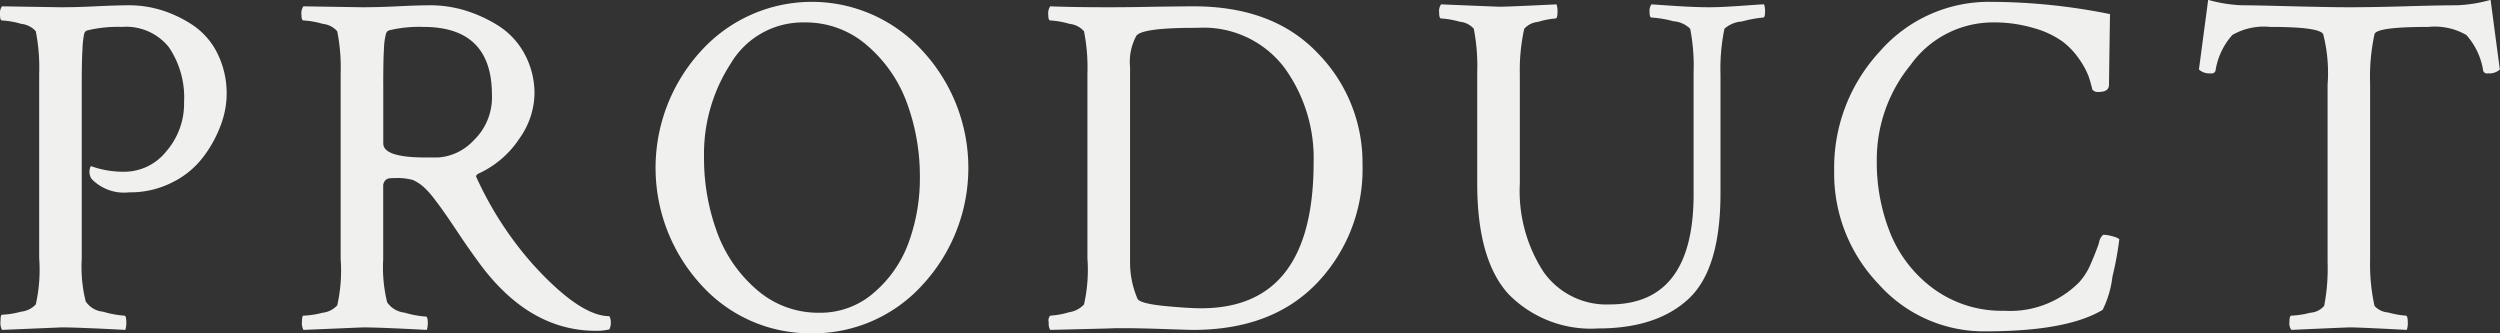 <svg xmlns="http://www.w3.org/2000/svg" width="189.532" height="25.28" viewBox="0 0 189.532 25.28">
  <rect x="0" y="0" width="189.532" height="25.28" fill="#333333" stroke="none"/>
  <defs>
    <style>
      .cls-1 {
        fill: #f0f0ee;
        fill-rule: evenodd;
      }
    </style>
  </defs>
  <path id="text-title-product.svg" class="cls-1" d="M281.052,3155.05a6.576,6.576,0,0,1,1.466.26,1.681,1.681,0,0,1,1.1.56,14.018,14.018,0,0,1,.259,3.19v14.03a11.827,11.827,0,0,1-.259,3.49,1.771,1.771,0,0,1-1.114.55,6.655,6.655,0,0,1-1.447.23q-0.111,0-.111.48a1.187,1.187,0,0,0,.111.67l4.527-.19c0.743,0,2.351.06,4.825,0.19a1.84,1.84,0,0,0,.074-0.56c0-.35-0.05-0.52-0.149-0.52a7.338,7.338,0,0,1-1.614-.3,1.764,1.764,0,0,1-1.317-.78,10.744,10.744,0,0,1-.3-3.22v-13.25q0-1.785.056-2.67a6.579,6.579,0,0,1,.129-1.14,0.337,0.337,0,0,1,.26-0.27,9.814,9.814,0,0,1,2.6-.26,4.147,4.147,0,0,1,3.562,1.54,6.789,6.789,0,0,1,1.151,4.17,5.509,5.509,0,0,1-1.336,3.71,4.074,4.074,0,0,1-3.192,1.56,7.229,7.229,0,0,1-2.486-.41c-0.049-.02-0.087.01-0.111,0.11a0.984,0.984,0,0,0,.111.84,3.408,3.408,0,0,0,2.858,1.02,6.974,6.974,0,0,0,3.276-.76,6.572,6.572,0,0,0,2.334-1.92,9.232,9.232,0,0,0,1.322-2.4,6.807,6.807,0,0,0-.272-5.5,5.517,5.517,0,0,0-1.864-2.11,9.225,9.225,0,0,0-2.352-1.12,8.446,8.446,0,0,0-2.407-.37c-0.718,0-1.584.03-2.6,0.08s-1.893.07-2.635,0.07l-4.453-.07a0.935,0.935,0,0,0-.148.63c0,0.29.049,0.44,0.148,0.44h0Zm22.86,0a6.585,6.585,0,0,1,1.466.26,1.675,1.675,0,0,1,1.094.56,14.048,14.048,0,0,1,.26,3.2v14.08a11.861,11.861,0,0,1-.26,3.5,1.762,1.762,0,0,1-1.113.56,6.529,6.529,0,0,1-1.447.22q-0.111,0-.111.45a1.044,1.044,0,0,0,.111.63l4.527-.19c0.742,0,2.35.06,4.824,0.19a1.546,1.546,0,0,0,.075-0.52c0-.32-0.05-0.49-0.149-0.49a7.318,7.318,0,0,1-1.614-.3,1.822,1.822,0,0,1-1.317-.78,11.064,11.064,0,0,1-.3-3.27v-5.51a0.615,0.615,0,0,1,.148-0.45,0.51,0.51,0,0,1,.3-0.17c0.1-.01.247-0.02,0.445-0.02a4.408,4.408,0,0,1,1.373.15,3.476,3.476,0,0,1,.761.49,6.164,6.164,0,0,1,.817.9q0.463,0.6.816,1.11c0.235,0.33.606,0.88,1.113,1.64s0.959,1.4,1.355,1.94q3.822,5.355,9.017,5.35a4.061,4.061,0,0,0,1-.11,1.094,1.094,0,0,0,.112-0.52,1.012,1.012,0,0,0-.112-0.48q-2.226,0-5.789-3.92a26.413,26.413,0,0,1-4.267-6.56c-0.1-.15-0.025-0.27.222-0.37a7.362,7.362,0,0,0,3.037-2.65,6.014,6.014,0,0,0,1.12-3.28,6.249,6.249,0,0,0-.8-3.19,5.8,5.8,0,0,0-2.03-2.11,10.558,10.558,0,0,0-2.5-1.12,9.157,9.157,0,0,0-2.5-.37c-0.717,0-1.583.03-2.6,0.08s-1.893.07-2.635,0.07l-4.453-.07a0.934,0.934,0,0,0-.149.63c0,0.29.05,0.44,0.149,0.44h0Zm6.049,4.83c0-1.21.018-2.11,0.055-2.69a4.987,4.987,0,0,1,.149-1.12,0.375,0.375,0,0,1,.241-0.27,9.8,9.8,0,0,1,2.6-.26q5.194,0,5.195,5.15a4.514,4.514,0,0,1-1.392,3.46,4.059,4.059,0,0,1-2.69,1.29h-0.928c-2.152,0-3.228-.35-3.228-1.07v-4.49Zm32.483,18.89a11.174,11.174,0,0,0,8.387-3.66,13.06,13.06,0,0,0,0-17.77,11.334,11.334,0,0,0-16.755,0,13.11,13.11,0,0,0,0,17.77A11.115,11.115,0,0,0,342.444,3178.77Zm-6.123-20.48a6.349,6.349,0,0,1,5.567-3.09,7.078,7.078,0,0,1,4.787,1.77,10.475,10.475,0,0,1,3.006,4.38,16.122,16.122,0,0,1,.964,5.6,14.183,14.183,0,0,1-.835,4.89,9.038,9.038,0,0,1-2.616,3.82,6.15,6.15,0,0,1-4.156,1.55,7.074,7.074,0,0,1-4.787-1.77,10.459,10.459,0,0,1-3.006-4.4,16.236,16.236,0,0,1-.965-5.62A12.6,12.6,0,0,1,336.321,3158.29Zm24.206-3.24a6.585,6.585,0,0,1,1.466.26,1.675,1.675,0,0,1,1.094.56,14,14,0,0,1,.26,3.19v14.03a11.809,11.809,0,0,1-.26,3.49,1.886,1.886,0,0,1-1.132.59,6.111,6.111,0,0,1-1.428.26,0.547,0.547,0,0,0-.112.52,0.892,0.892,0,0,0,.112.56l4.49-.11c0.334-.02.693-0.02,1.076-0.02,0.767,0,1.639.02,2.616,0.05,1.472,0.05,2.357.08,2.654,0.08q6.011,0,9.425-3.59a12.5,12.5,0,0,0,3.414-8.96,11.847,11.847,0,0,0-3.376-8.41q-3.378-3.57-9.426-3.57-0.707,0-2.876.03c-1.448.03-2.641,0.04-3.581,0.04-1.658,0-3.13-.02-4.416-0.07a0.934,0.934,0,0,0-.149.63c0,0.29.05,0.44,0.149,0.44h0Zm6.049,3.5a4.145,4.145,0,0,1,.482-2.34q0.446-.6,4.453-0.6H371.7a7.684,7.684,0,0,1,6.549,2.98,11.652,11.652,0,0,1,2.246,7.22q0,11.07-8.536,11.06-1,0-2.838-.18c-1.225-.13-1.887-0.31-1.986-0.56a6.989,6.989,0,0,1-.556-2.83v-14.75Zm23.576-3.65a6.548,6.548,0,0,1,1.428.25,1.592,1.592,0,0,1,1.058.53,14.753,14.753,0,0,1,.26,3.31v8.42q0,5.79,2.375,8.39a8.744,8.744,0,0,0,6.791,2.6q4.452,0,6.865-2.25c1.608-1.5,2.412-4.16,2.412-8v-9.01a14.928,14.928,0,0,1,.3-3.46,2.189,2.189,0,0,1,1.317-.55,9.19,9.19,0,0,1,1.615-.3c0.1,0,.148-0.15.148-0.44a1.8,1.8,0,0,0-.074-0.56c-0.174,0-.749.04-1.726,0.11s-1.787.11-2.431,0.11q-1,0-2.449-.09c-0.965-.06-1.608-0.11-1.929-0.13a0.813,0.813,0,0,0-.149.57c0,0.29.049,0.43,0.149,0.43a8.068,8.068,0,0,1,1.651.28,2.022,2.022,0,0,1,1.28.57,14.521,14.521,0,0,1,.26,3.27v9.28q0,8.34-6.346,8.35a5.84,5.84,0,0,1-5.047-2.49,11.25,11.25,0,0,1-1.781-6.68v-8.27a14.406,14.406,0,0,1,.334-3.46,1.6,1.6,0,0,1,1.039-.52,6.424,6.424,0,0,1,1.336-.26c0.1,0,.149-0.18.149-0.55a1.63,1.63,0,0,0-.075-0.52q-3.711.18-4.3,0.18-0.186,0-4.453-.18a0.856,0.856,0,0,0-.149.59c0,0.32.049,0.48,0.149,0.48h0Zm33.158,20.12a10.691,10.691,0,0,0,8.127,3.6q6.166,0,8.878-1.63a7.76,7.76,0,0,0,.743-2.53,24.261,24.261,0,0,0,.52-2.83l-0.186-.11a3.564,3.564,0,0,0-.5-0.15,2.348,2.348,0,0,0-.539-0.07,1,1,0,0,0-.316.61c-0.136.41-.334,0.92-0.594,1.52a4.989,4.989,0,0,1-.91,1.47,7.372,7.372,0,0,1-5.683,2.16,8.76,8.76,0,0,1-5.331-1.65,9.731,9.731,0,0,1-3.288-4.19,14.4,14.4,0,0,1-1.04-5.54,11.328,11.328,0,0,1,2.564-7.26,7.681,7.681,0,0,1,6.2-3.22,10.52,10.52,0,0,1,3.139.43,6.993,6.993,0,0,1,2.155,1,5.685,5.685,0,0,1,1.3,1.37,6.12,6.12,0,0,1,.706,1.3c0.111,0.34.2,0.66,0.278,0.99a0.531,0.531,0,0,0,.483.18c0.52,0,.78-0.18.78-0.56q0-.36.075-5.34a45.929,45.929,0,0,0-9.027-.93,10.976,10.976,0,0,0-8.442,3.78,12.948,12.948,0,0,0-3.442,9.05A12.1,12.1,0,0,0,423.31,3175.02Zm25.188-15.96a0.311,0.311,0,0,0,.371-0.19,5.242,5.242,0,0,1,1.28-2.72,4.813,4.813,0,0,1,2.876-.61c2.474,0,3.81.18,4.008,0.55a11.8,11.8,0,0,1,.334,3.83v13.46a14.814,14.814,0,0,1-.26,3.31,1.512,1.512,0,0,1-1.058.52,6.705,6.705,0,0,1-1.428.22c-0.1,0-.149.17-0.149,0.52a0.8,0.8,0,0,0,.149.56c2.845-.13,4.329-0.19,4.453-0.19,0.395,0,1.83.06,4.3,0.19a1.674,1.674,0,0,0,.075-0.52c0-.37-0.05-0.56-0.149-0.56a6.666,6.666,0,0,1-1.336-.24,1.53,1.53,0,0,1-1.039-.5,14.457,14.457,0,0,1-.334-3.46v-13.42a15.111,15.111,0,0,1,.334-3.72c0.1-.37,1.46-0.55,4.082-0.55a4.813,4.813,0,0,1,2.876.61,5.25,5.25,0,0,1,1.281,2.72,0.31,0.31,0,0,0,.371.19,1.163,1.163,0,0,0,.89-0.29l-0.7-5.28a10.884,10.884,0,0,1-2.56.41c-0.941,0-2.264.03-3.971,0.08s-3.1.07-4.193,0.07-2.481-.03-4.175-0.07-3.013-.08-3.952-0.08a10.883,10.883,0,0,1-2.561-.41l-0.7,5.28a1.164,1.164,0,0,0,.891.29h0Z" transform="translate(-280.906 -3153.5)"/>
</svg>
